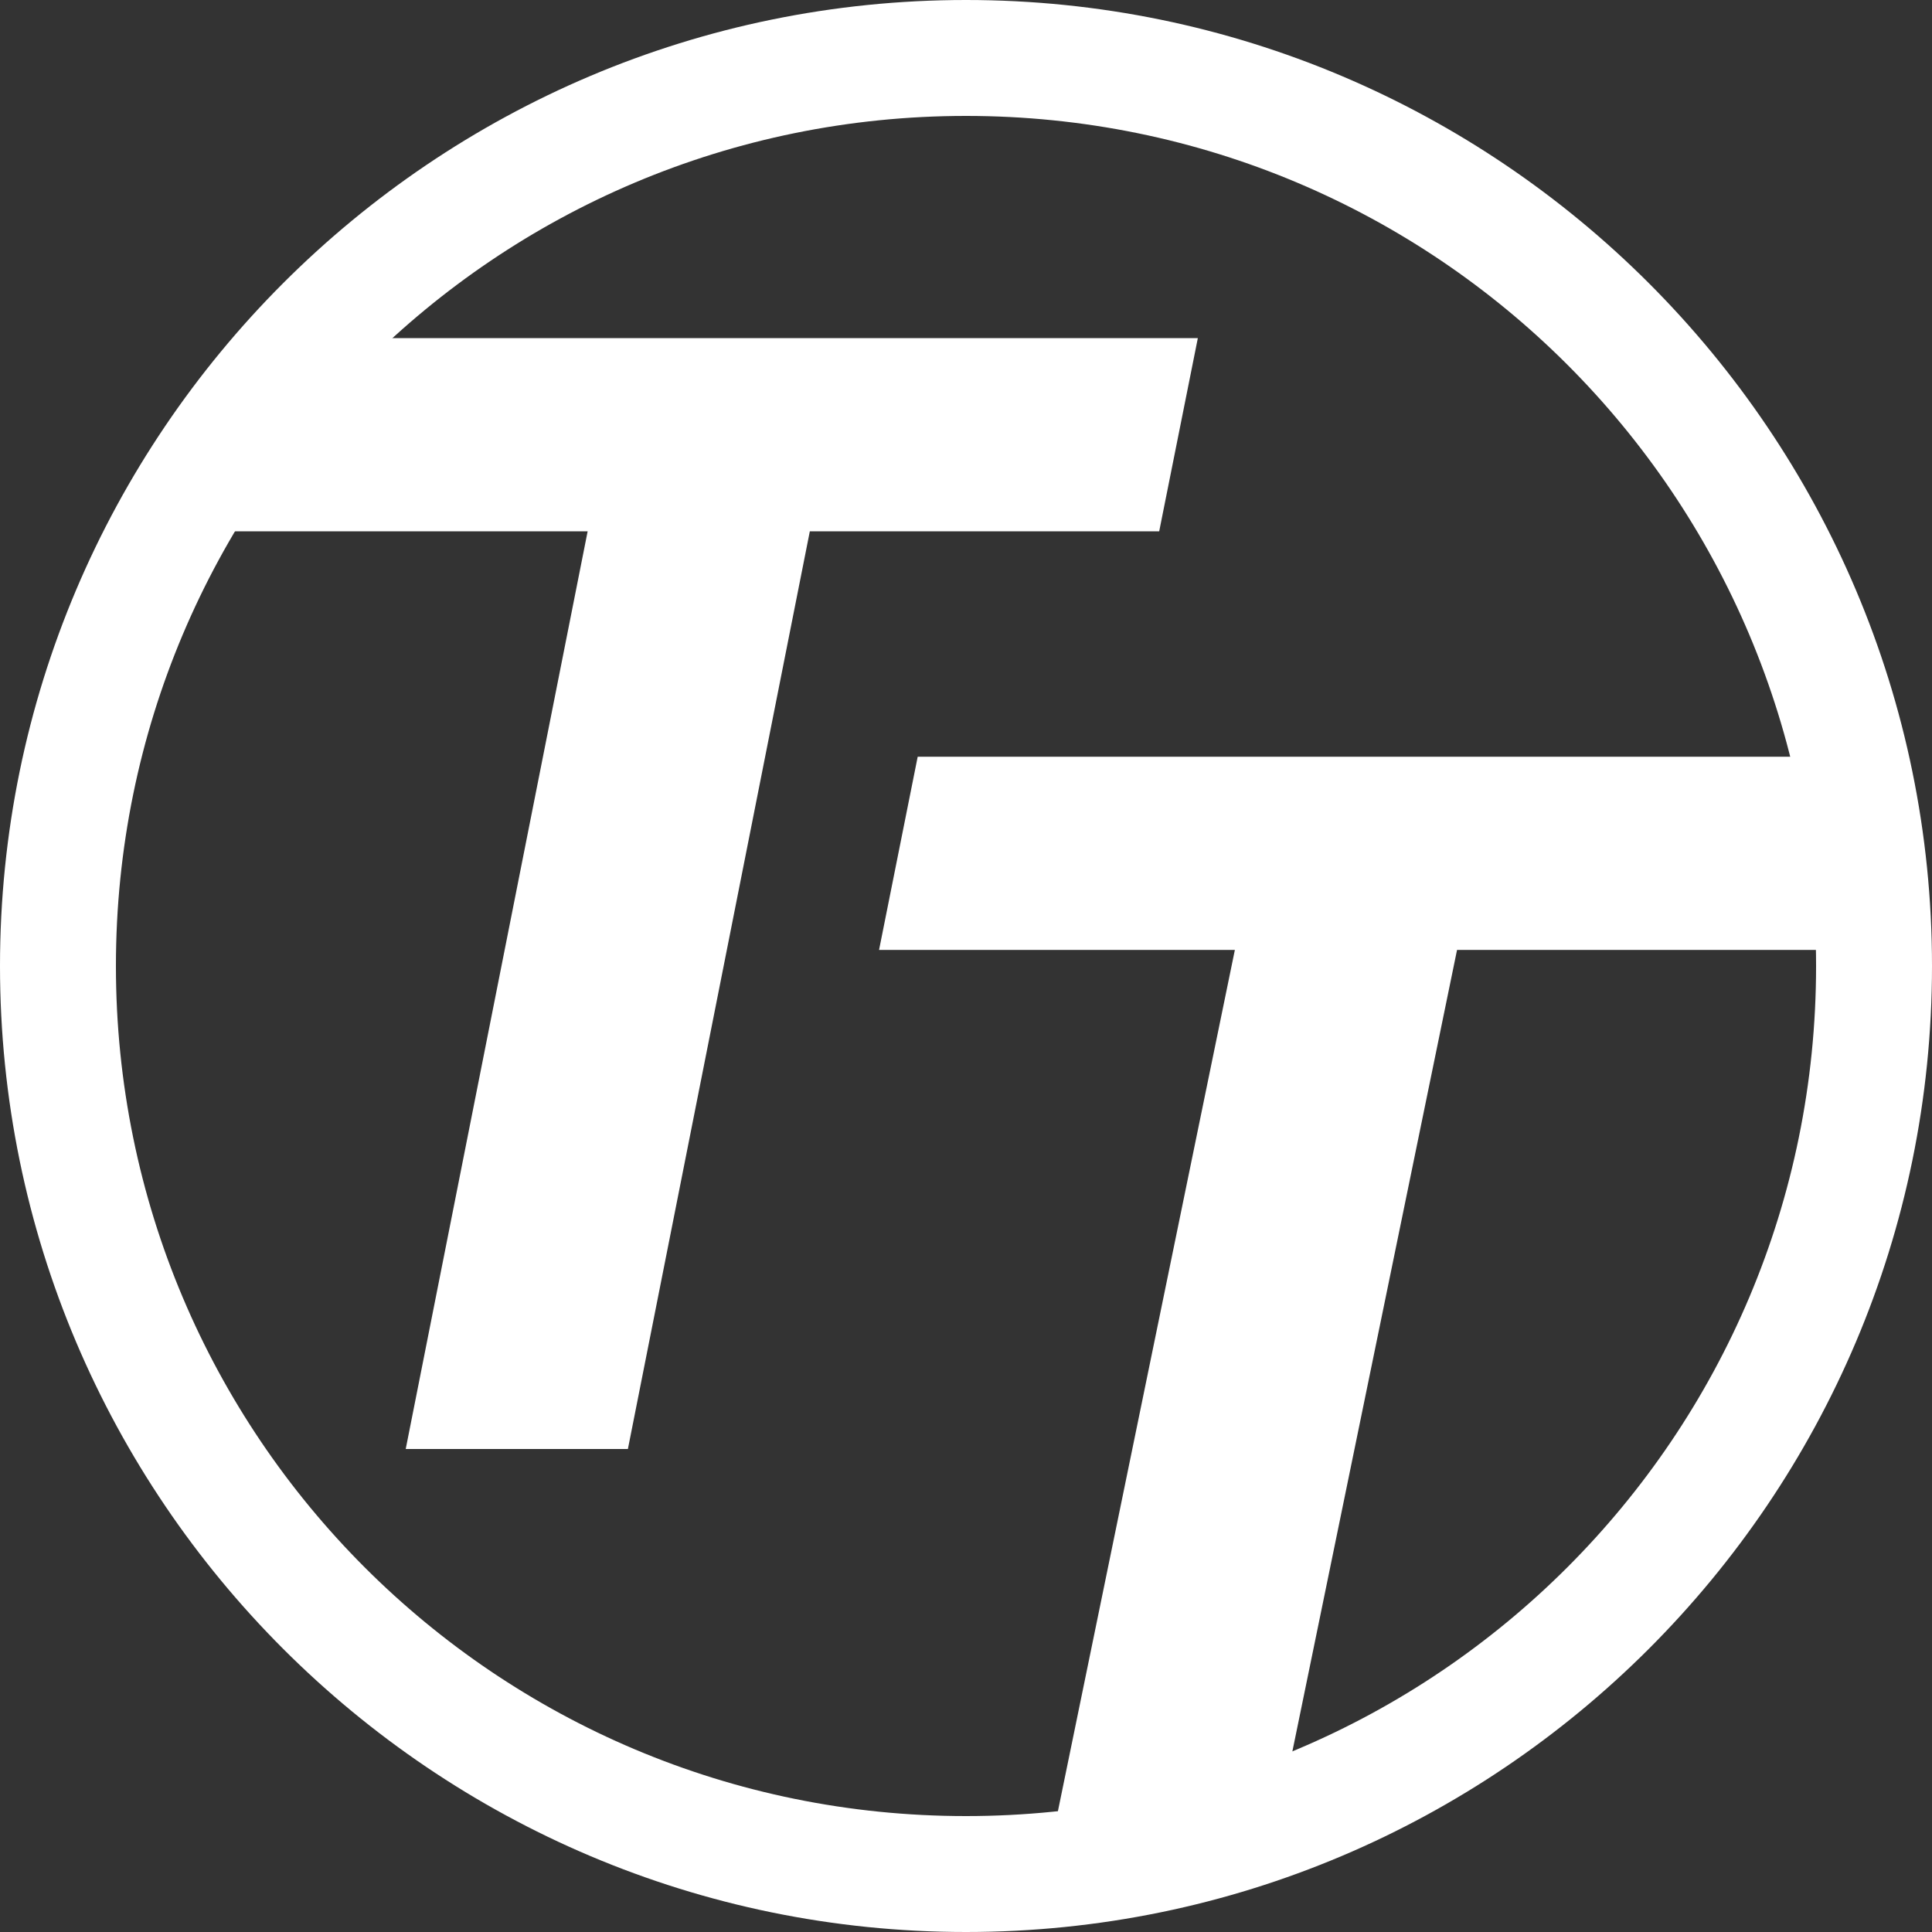<?xml version="1.0" encoding="utf-8"?>
<!-- Generator: Adobe Illustrator 21.0.2, SVG Export Plug-In . SVG Version: 6.00 Build 0)  -->
<svg version="1.1" id="Layer_1" xmlns="http://www.w3.org/2000/svg" xmlns:xlink="http://www.w3.org/1999/xlink" x="0px" y="0px"
	 viewBox="0 0 120 120" style="enable-background:new 0 0 120 120;" xml:space="preserve">
<rect x="0" y="0" width="120" height="120" fill="#333333" stroke="none"/>
<style type="text/css">
	.st0{fill:#FFFFFF;}
</style>
<polygon id="XMLID_20_" class="st0" points="74.4,21 16.8,21 14.4,33 36.5,33 25.2,90 39,90 50.3,33 72,33 "/>
<polygon id="XMLID_22_" class="st0" points="116.4,47 57,47 54.6,59 76.7,59 65.4,114 79.2,114 90.5,59 114,59 "/>
<path id="XMLID_19_" class="st0" d="M60,0C26.9,0,0,26.9,0,60s26.9,60,60,60s60-26.9,60-60S93.1,0,60,0z M60,112.8
	C30.8,112.8,7.2,89.2,7.2,60S30.8,7.2,60,7.2s52.8,23.6,52.8,52.8S89.2,112.8,60,112.8z"/>
<g id="Layer_1_1_">
</g>
</svg>
